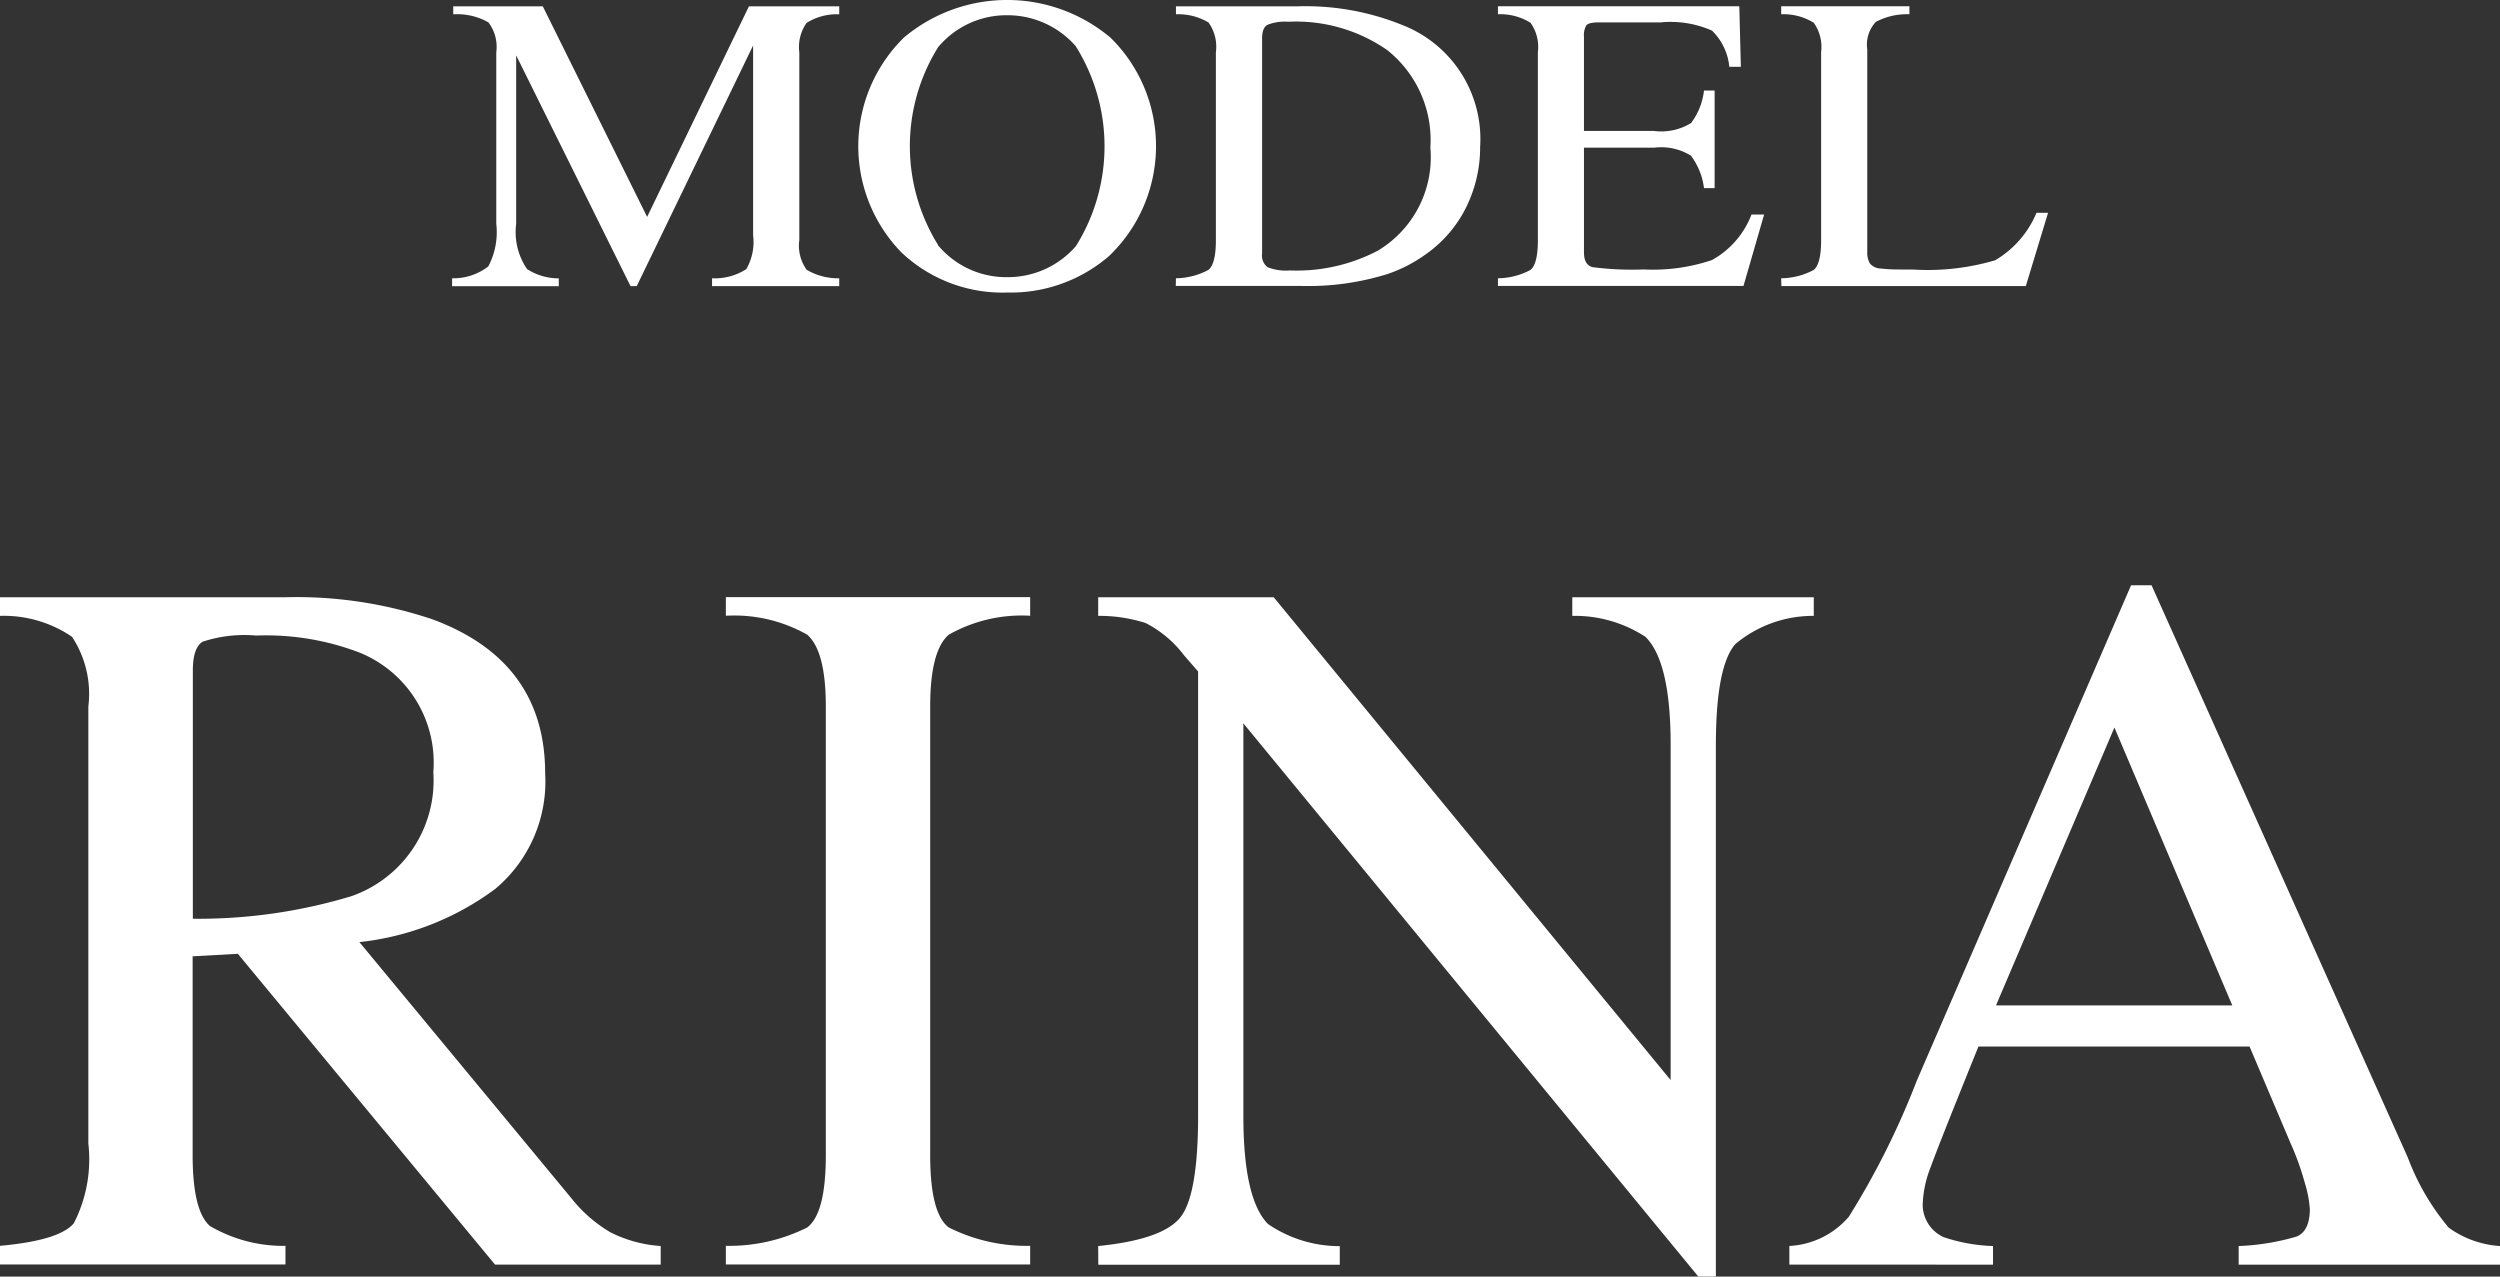 <svg xmlns="http://www.w3.org/2000/svg" width="94" height="48" viewBox="0 0 94 48">
  <rect x="0" y="0" width="94" height="48" fill="#333333" stroke="none"/>
  <g id="profile__name" transform="translate(-636 -5072)">
    <g id="グループ_5018" data-name="グループ 5018" transform="translate(653 5072)">
      <g id="グループ_4623" data-name="グループ 4623" transform="translate(0 0)">
        <g id="グループ_4622" data-name="グループ 4622">
          <path id="パス_14708" data-name="パス 14708" d="M1570.827,899.463a2.141,2.141,0,0,0,1.36-.446,2.744,2.744,0,0,0,.3-1.6v-6.452a1.525,1.525,0,0,0-.292-1.12,2.364,2.364,0,0,0-1.326-.307v-.3h3.367l3.923,7.917,3.828-7.917h3.395v.3a2.141,2.141,0,0,0-1.226.322,1.57,1.57,0,0,0-.275,1.105v7.064a1.546,1.546,0,0,0,.275,1.113,2.315,2.315,0,0,0,1.226.322v.295H1580.6v-.295a2.2,2.2,0,0,0,1.289-.345,2.053,2.053,0,0,0,.255-1.275v-7.134l-4.376,9.049h-.233l-4.3-8.677v6.335a2.461,2.461,0,0,0,.409,1.7,2.182,2.182,0,0,0,1.193.349v.295h-4.012Z" transform="translate(-1570.827 -889)" fill="#fff"/>
          <path id="パス_14709" data-name="パス 14709" d="M1592.079,890.347a6.038,6.038,0,0,1,7.765.008,5.717,5.717,0,0,1-.058,8.212,5.652,5.652,0,0,1-3.828,1.37,5.53,5.53,0,0,1-3.987-1.518,5.726,5.726,0,0,1,.109-8.073Zm1.277,7.812a3.342,3.342,0,0,0,2.606,1.2,3.382,3.382,0,0,0,2.584-1.172,7.085,7.085,0,0,0-.013-7.516,3.408,3.408,0,0,0-2.571-1.16,3.346,3.346,0,0,0-2.6,1.2,7.042,7.042,0,0,0,0,7.442Z" transform="translate(-1575.088 -888.938)" fill="#fff"/>
          <path id="パス_14710" data-name="パス 14710" d="M1605.64,899.463a2.647,2.647,0,0,0,1.217-.313q.284-.22.284-1.116v-7.07a1.565,1.565,0,0,0-.275-1.117,2.217,2.217,0,0,0-1.226-.31v-.3h4.6a9.685,9.685,0,0,1,3.937.714,4.6,4.6,0,0,1,2.9,4.579,5.091,5.091,0,0,1-.522,2.258,4.711,4.711,0,0,1-1.572,1.808,5.433,5.433,0,0,1-1.384.706,10,10,0,0,1-3.22.45h-4.747Zm3.441-.418a1.884,1.884,0,0,0,.846.124,6.578,6.578,0,0,0,3.294-.739,4.091,4.091,0,0,0,1.985-3.875,4.322,4.322,0,0,0-1.635-3.681,6.013,6.013,0,0,0-3.712-1.056,1.757,1.757,0,0,0-.78.116c-.137.078-.2.249-.2.513v8.086A.556.556,0,0,0,1609.081,899.045Z" transform="translate(-1578.424 -889)" fill="#fff"/>
          <path id="パス_14711" data-name="パス 14711" d="M1621.1,899.463a2.645,2.645,0,0,0,1.222-.313q.278-.22.279-1.116v-7.07a1.572,1.572,0,0,0-.275-1.106,2.14,2.14,0,0,0-1.226-.322v-.3h9.075l.058,2.275h-.434a2.189,2.189,0,0,0-.651-1.36,3.858,3.858,0,0,0-1.935-.309h-2.326c-.251,0-.405.037-.465.113a.73.73,0,0,0-.088.423v3.546h2.637a2.12,2.12,0,0,0,1.392-.3,2.5,2.5,0,0,0,.484-1.219h.4v3.67h-.4a2.543,2.543,0,0,0-.492-1.222,2.124,2.124,0,0,0-1.384-.3h-2.637v3.934c0,.315.107.5.322.558a11.524,11.524,0,0,0,1.926.086,6.937,6.937,0,0,0,2.565-.353,3.3,3.3,0,0,0,1.486-1.711h.475l-.776,2.685H1621.1Z" transform="translate(-1581.777 -889)" fill="#fff"/>
          <path id="パス_14712" data-name="パス 14712" d="M1634.717,899.463a2.644,2.644,0,0,0,1.222-.313c.185-.147.279-.518.279-1.116v-7.07a1.573,1.573,0,0,0-.275-1.106,2.142,2.142,0,0,0-1.226-.322v-.3h4.821v.3a2.492,2.492,0,0,0-1.263.287,1.255,1.255,0,0,0-.322,1.033v7.636a.775.775,0,0,0,.1.415.553.553,0,0,0,.422.19c.128.015.263.026.405.031s.408.007.8.007a8.94,8.94,0,0,0,3.082-.349,3.731,3.731,0,0,0,1.554-1.785h.435l-.836,2.755h-9.19Z" transform="translate(-1584.744 -889)" fill="#fff"/>
        </g>
      </g>
    </g>
    <g id="グループ_5019" data-name="グループ 5019" transform="translate(636 5094)">
      <g id="グループ_4625" data-name="グループ 4625" transform="translate(0 0)">
        <g id="グループ_4624" data-name="グループ 4624">
          <path id="パス_14713" data-name="パス 14713" d="M1570.827,940.886q2.228-.2,2.775-.847a5.269,5.269,0,0,0,.547-3V920.607a3.893,3.893,0,0,0-.614-2.62,4.548,4.548,0,0,0-2.708-.787v-.7h10.7a16.044,16.044,0,0,1,5.57.833q4.228,1.572,4.228,5.789a5.259,5.259,0,0,1-1.877,4.344,10.43,10.43,0,0,1-5.108,2l7.968,9.627a5.3,5.3,0,0,0,1.473,1.286,4.9,4.9,0,0,0,1.888.514v.7h-6.228l-9.671-11.687-1.7.094v7.474q0,2.1.65,2.667a5.474,5.474,0,0,0,2.841.747v.7h-10.741Zm13.216-13.148a4.606,4.606,0,0,0,3.077-4.659,4.463,4.463,0,0,0-2.757-4.492,9.845,9.845,0,0,0-3.908-.647,4.994,4.994,0,0,0-2.009.231c-.247.154-.368.515-.368,1.082v9.335A19.875,19.875,0,0,0,1584.043,927.738Z" transform="translate(-1570.827 -916.043)" fill="#fff"/>
          <path id="パス_14714" data-name="パス 14714" d="M1605.427,940.886a6.536,6.536,0,0,0,3.059-.69q.7-.525.7-2.717V920.607q0-2.092-.7-2.7a5.572,5.572,0,0,0-3.059-.712v-.7h11.442v.7a5.564,5.564,0,0,0-3.059.712q-.7.6-.7,2.7v16.872q0,2.193.7,2.717a6.525,6.525,0,0,0,3.059.69v.7h-11.442Z" transform="translate(-1578.135 -916.043)" fill="#fff"/>
          <path id="パス_14715" data-name="パス 14715" d="M1623.287,940.894q2.4-.24,3.077-1.063t.68-3.823V919.29l-.53-.609a4.235,4.235,0,0,0-1.443-1.212,5.7,5.7,0,0,0-1.784-.269v-.7h6.6l14.924,18.154V922.04q0-3.108-.943-4.049a4.844,4.844,0,0,0-2.755-.791v-.7h9.08v.7a4.548,4.548,0,0,0-2.945,1.056q-.737.834-.736,3.816v19.97h-.66l-17.106-20.8v14.769q0,3.111.925,4.055a4.767,4.767,0,0,0,2.7.832v.7h-9.08Z" transform="translate(-1581.995 -916.043)" fill="#fff"/>
          <path id="パス_14716" data-name="パス 14716" d="M1656.3,941.475v-.7a3.155,3.155,0,0,0,2.237-1.1,29.965,29.965,0,0,0,2.557-5.121l8.054-18.62h.771l9.632,21.509a9.034,9.034,0,0,0,1.54,2.644,3.686,3.686,0,0,0,1.934.691v.7h-9.831v-.7a8.875,8.875,0,0,0,2.186-.359q.491-.213.49-1.041a4.443,4.443,0,0,0-.19-.977,10.175,10.175,0,0,0-.529-1.475l-1.548-3.65H1663.41q-1.507,3.724-1.8,4.543a4.178,4.178,0,0,0-.292,1.3,1.338,1.338,0,0,0,.791,1.328,6.471,6.471,0,0,0,1.848.331v.7Zm16.653-9.746-4.431-10.447-4.452,10.447Z" transform="translate(-1589.02 -915.927)" fill="#fff"/>
        </g>
      </g>
    </g>
  </g>
</svg>
